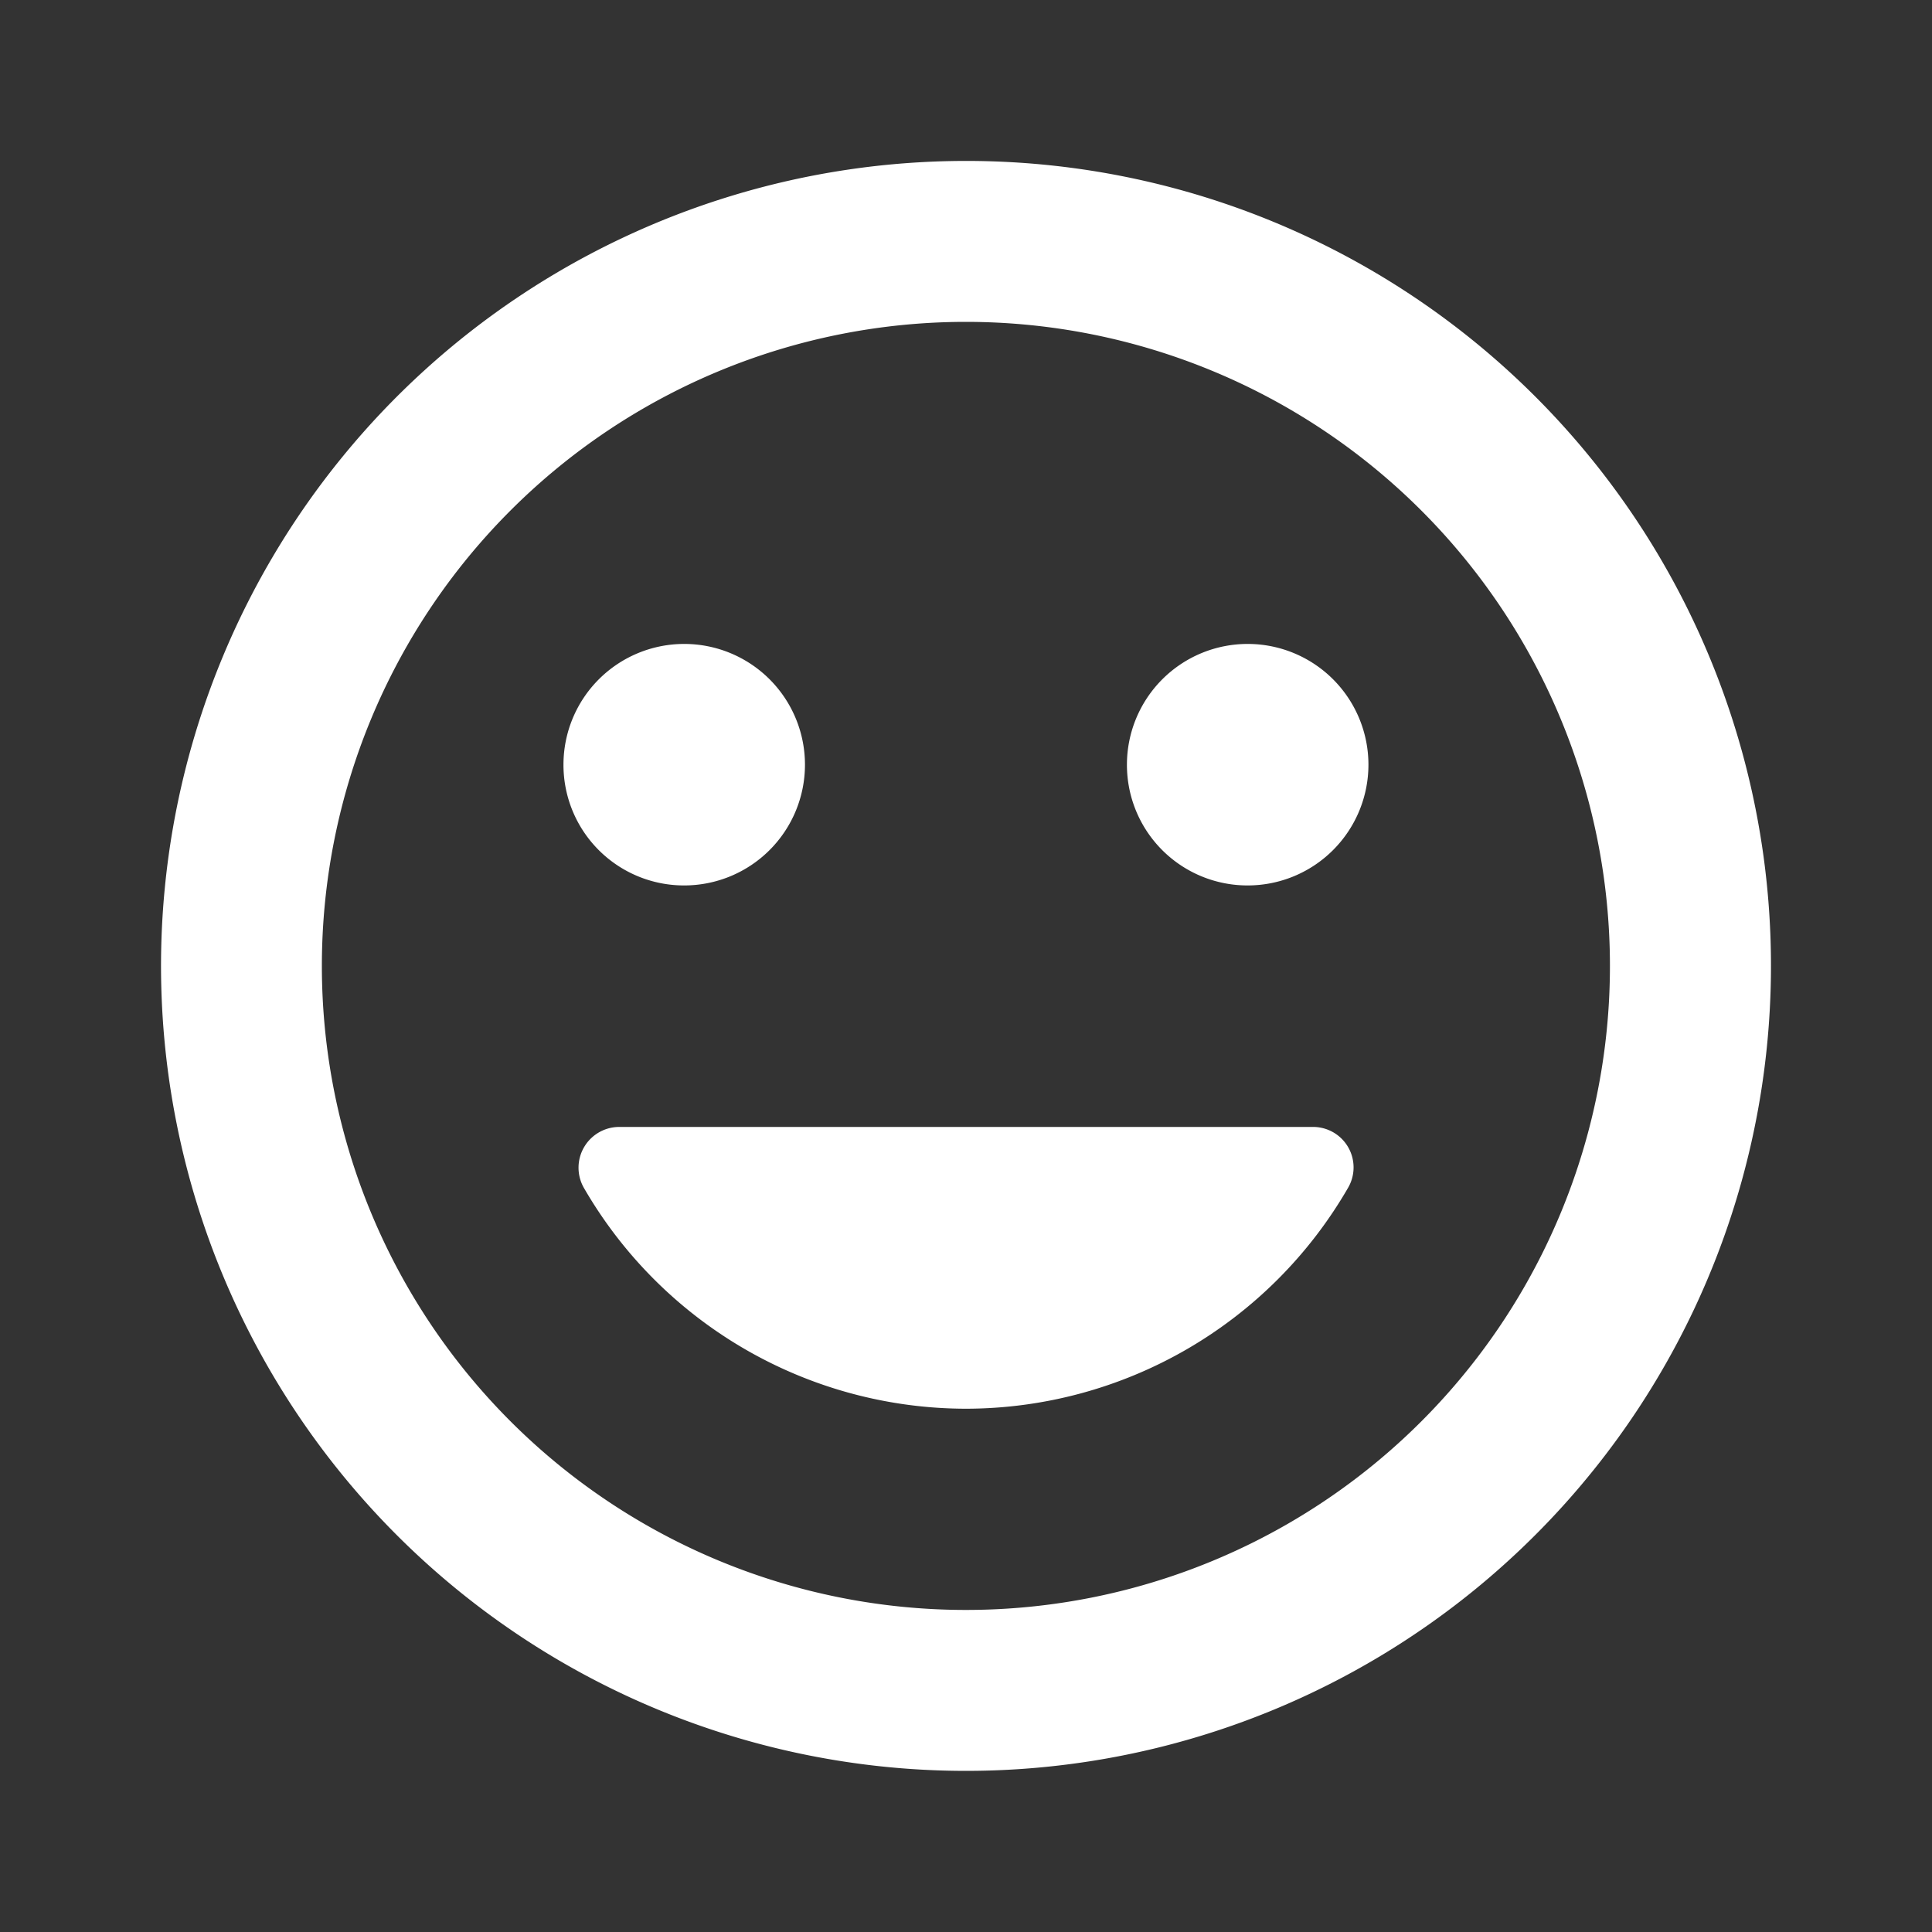 <svg id="icon_micuenta_blanco-20_20" data-name="icon_micuenta_blanco-20*20" xmlns="http://www.w3.org/2000/svg" width="20" height="20" viewBox="0 0 20 20">
  <rect x="0" y="0" width="20" height="20" fill="#333333" stroke="none"/>
  <path id="Trazado_39577" data-name="Trazado 39577" d="M0,0H20V20H0Z" fill="none"/>
  <path id="Trazado_39578" data-name="Trazado 39578" d="M10.325,2a8.333,8.333,0,1,0,8.342,8.333A8.329,8.329,0,0,0,10.325,2Zm.008,15A6.667,6.667,0,1,1,17,10.333,6.665,6.665,0,0,1,10.333,17ZM13.25,9.5A1.25,1.25,0,1,0,12,8.25,1.248,1.248,0,0,0,13.25,9.5Zm-5.833,0a1.25,1.25,0,1,0-1.25-1.25A1.248,1.248,0,0,0,7.417,9.5Zm2.917,5.417a4.574,4.574,0,0,0,3.958-2.292A.419.419,0,0,0,13.925,12H6.742a.422.422,0,0,0-.367.625A4.574,4.574,0,0,0,10.333,14.917Z" transform="translate(-0.334 -0.334)" fill="#fff"/>
</svg>

